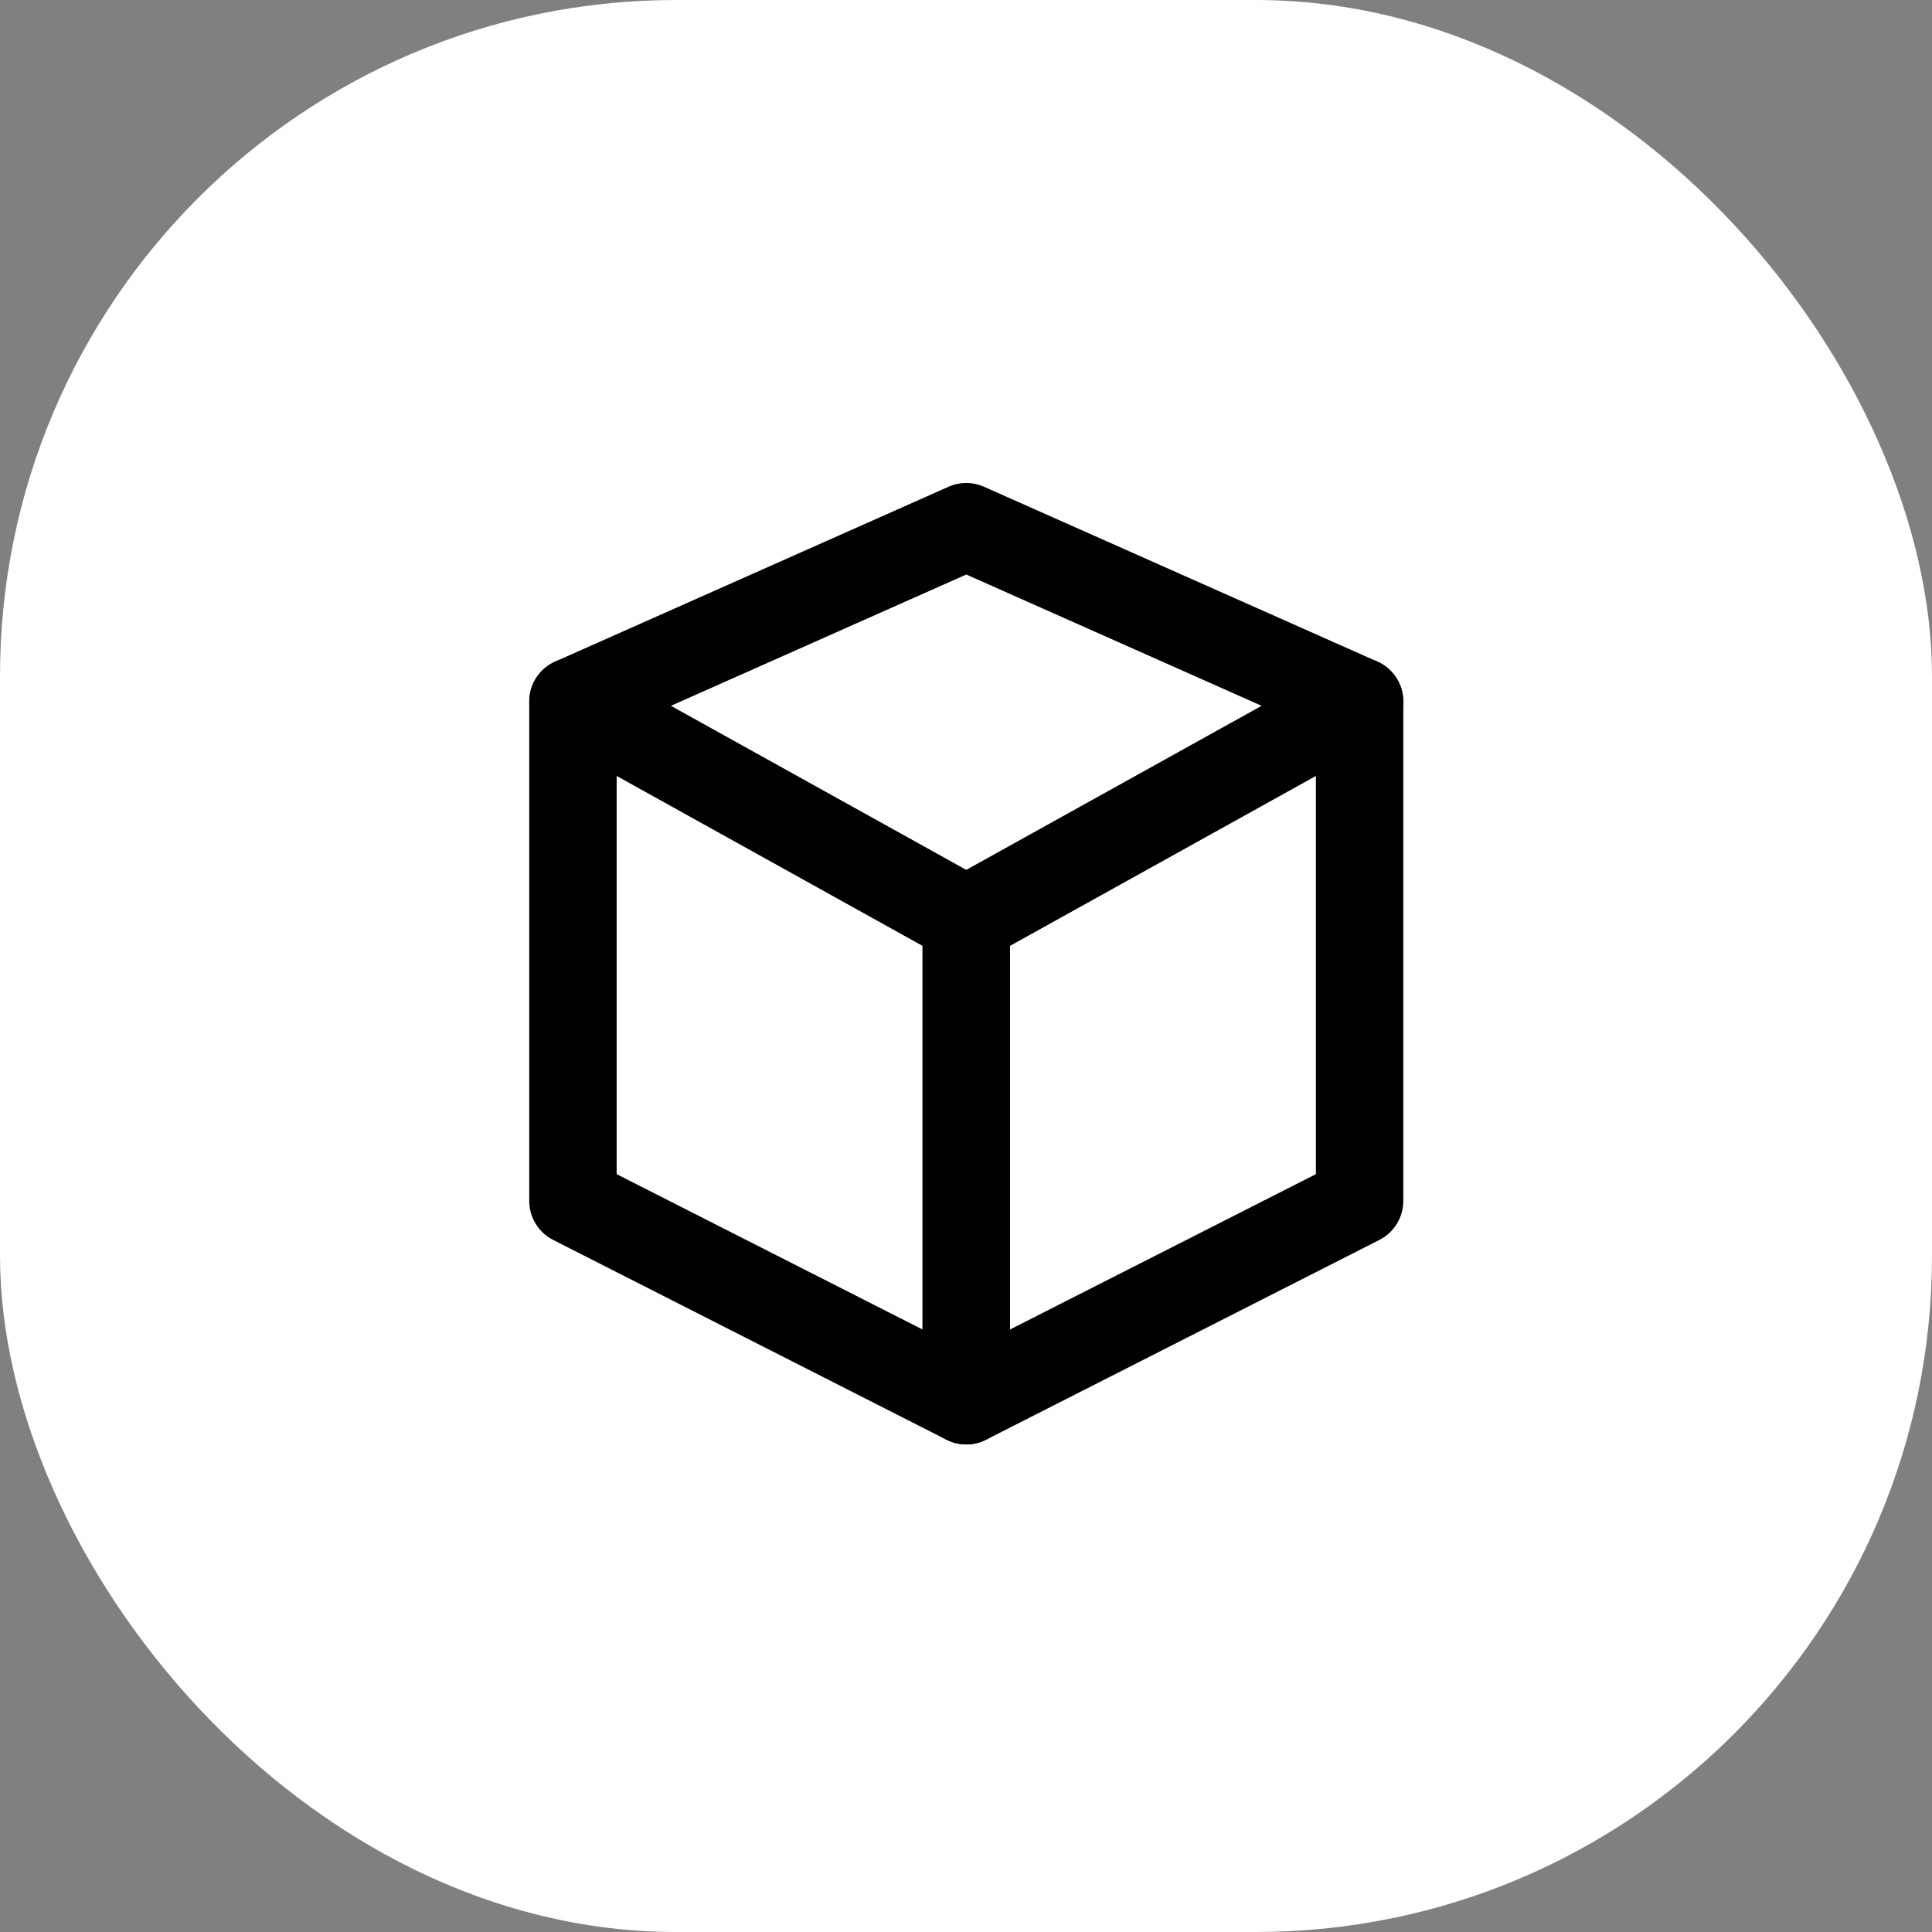 <svg xmlns="http://www.w3.org/2000/svg" version="1.1" xmlns:xlink="http://www.w3.org/1999/xlink" width="1000" height="1000"><rect width="100%" height="100%" fill="#808080" stroke="none"/><g clip-path="url(#SvgjsClipPath1036)"><rect width="1000" height="1000" fill="#ffffff"></rect><g transform="matrix(0.818,0,0,0.818,272.913,250)"><svg xmlns="http://www.w3.org/2000/svg" version="1.1" xmlns:xlink="http://www.w3.org/1999/xlink" width="555.578px" height="611.135px"><svg xmlns="http://www.w3.org/2000/svg" xmlns:xlink="http://www.w3.org/1999/xlink" fill="none" preserveAspectRatio="xMidYMid meet" style="fill: none;" version="1.0" viewBox="2.0 1.0 20.0 22.1" zoomAndPan="magnify" original_string_length="1690" width="555.578px" height="611.135px"><g id="__id3_sg3o96kyu9"><path clip-rule="evenodd" d="M21.507 5.138C21.812 5.318 22 5.646 22 6V17.429C22 17.805 21.788 18.15 21.453 18.32L12.453 22.892C12.143 23.049 11.773 23.034 11.477 22.852C11.181 22.67 11 22.348 11 22V11C11 10.637 11.197 10.302 11.514 10.126L20.514 5.126C20.824 4.954 21.202 4.958 21.507 5.138ZM13 11.588V20.37L20 16.815V7.7L13 11.588Z" fill-rule="evenodd" style="fill: rgb(0, 0, 0);"></path></g><g id="__id4_sg3o96kyu9"><path clip-rule="evenodd" d="M11.594 1.086C11.852 0.971 12.148 0.971 12.406 1.086L21.406 5.086C21.753 5.24 21.982 5.577 21.999 5.956C22.016 6.334 21.817 6.69 21.486 6.874L12.486 11.874C12.184 12.042 11.816 12.042 11.514 11.874L2.514 6.874C2.183 6.69 1.984 6.334 2.001 5.956C2.018 5.577 2.247 5.24 2.594 5.086L11.594 1.086ZM5.238 6.1L12 9.856L18.762 6.1L12 3.094L5.238 6.1Z" fill-rule="evenodd" style="fill: rgb(0, 0, 0);"></path></g><g id="__id5_sg3o96kyu9"><path clip-rule="evenodd" d="M2.493 5.138C2.187 5.318 2 5.646 2 6V17.429C2 17.805 2.211 18.15 2.547 18.32L11.547 22.892C11.857 23.049 12.227 23.034 12.523 22.852C12.819 22.67 13 22.348 13 22V11C13 10.637 12.803 10.302 12.486 10.126L3.486 5.126C3.176 4.954 2.798 4.958 2.493 5.138ZM11 11.588V20.37L4 16.815V7.7L11 11.588Z" fill-rule="evenodd" style="fill: rgb(0, 0, 0);"></path></g></svg></svg></g></g><defs><clipPath id="SvgjsClipPath1036"><rect width="1000" height="1000" x="0" y="0" rx="350" ry="350"></rect></clipPath></defs></svg>